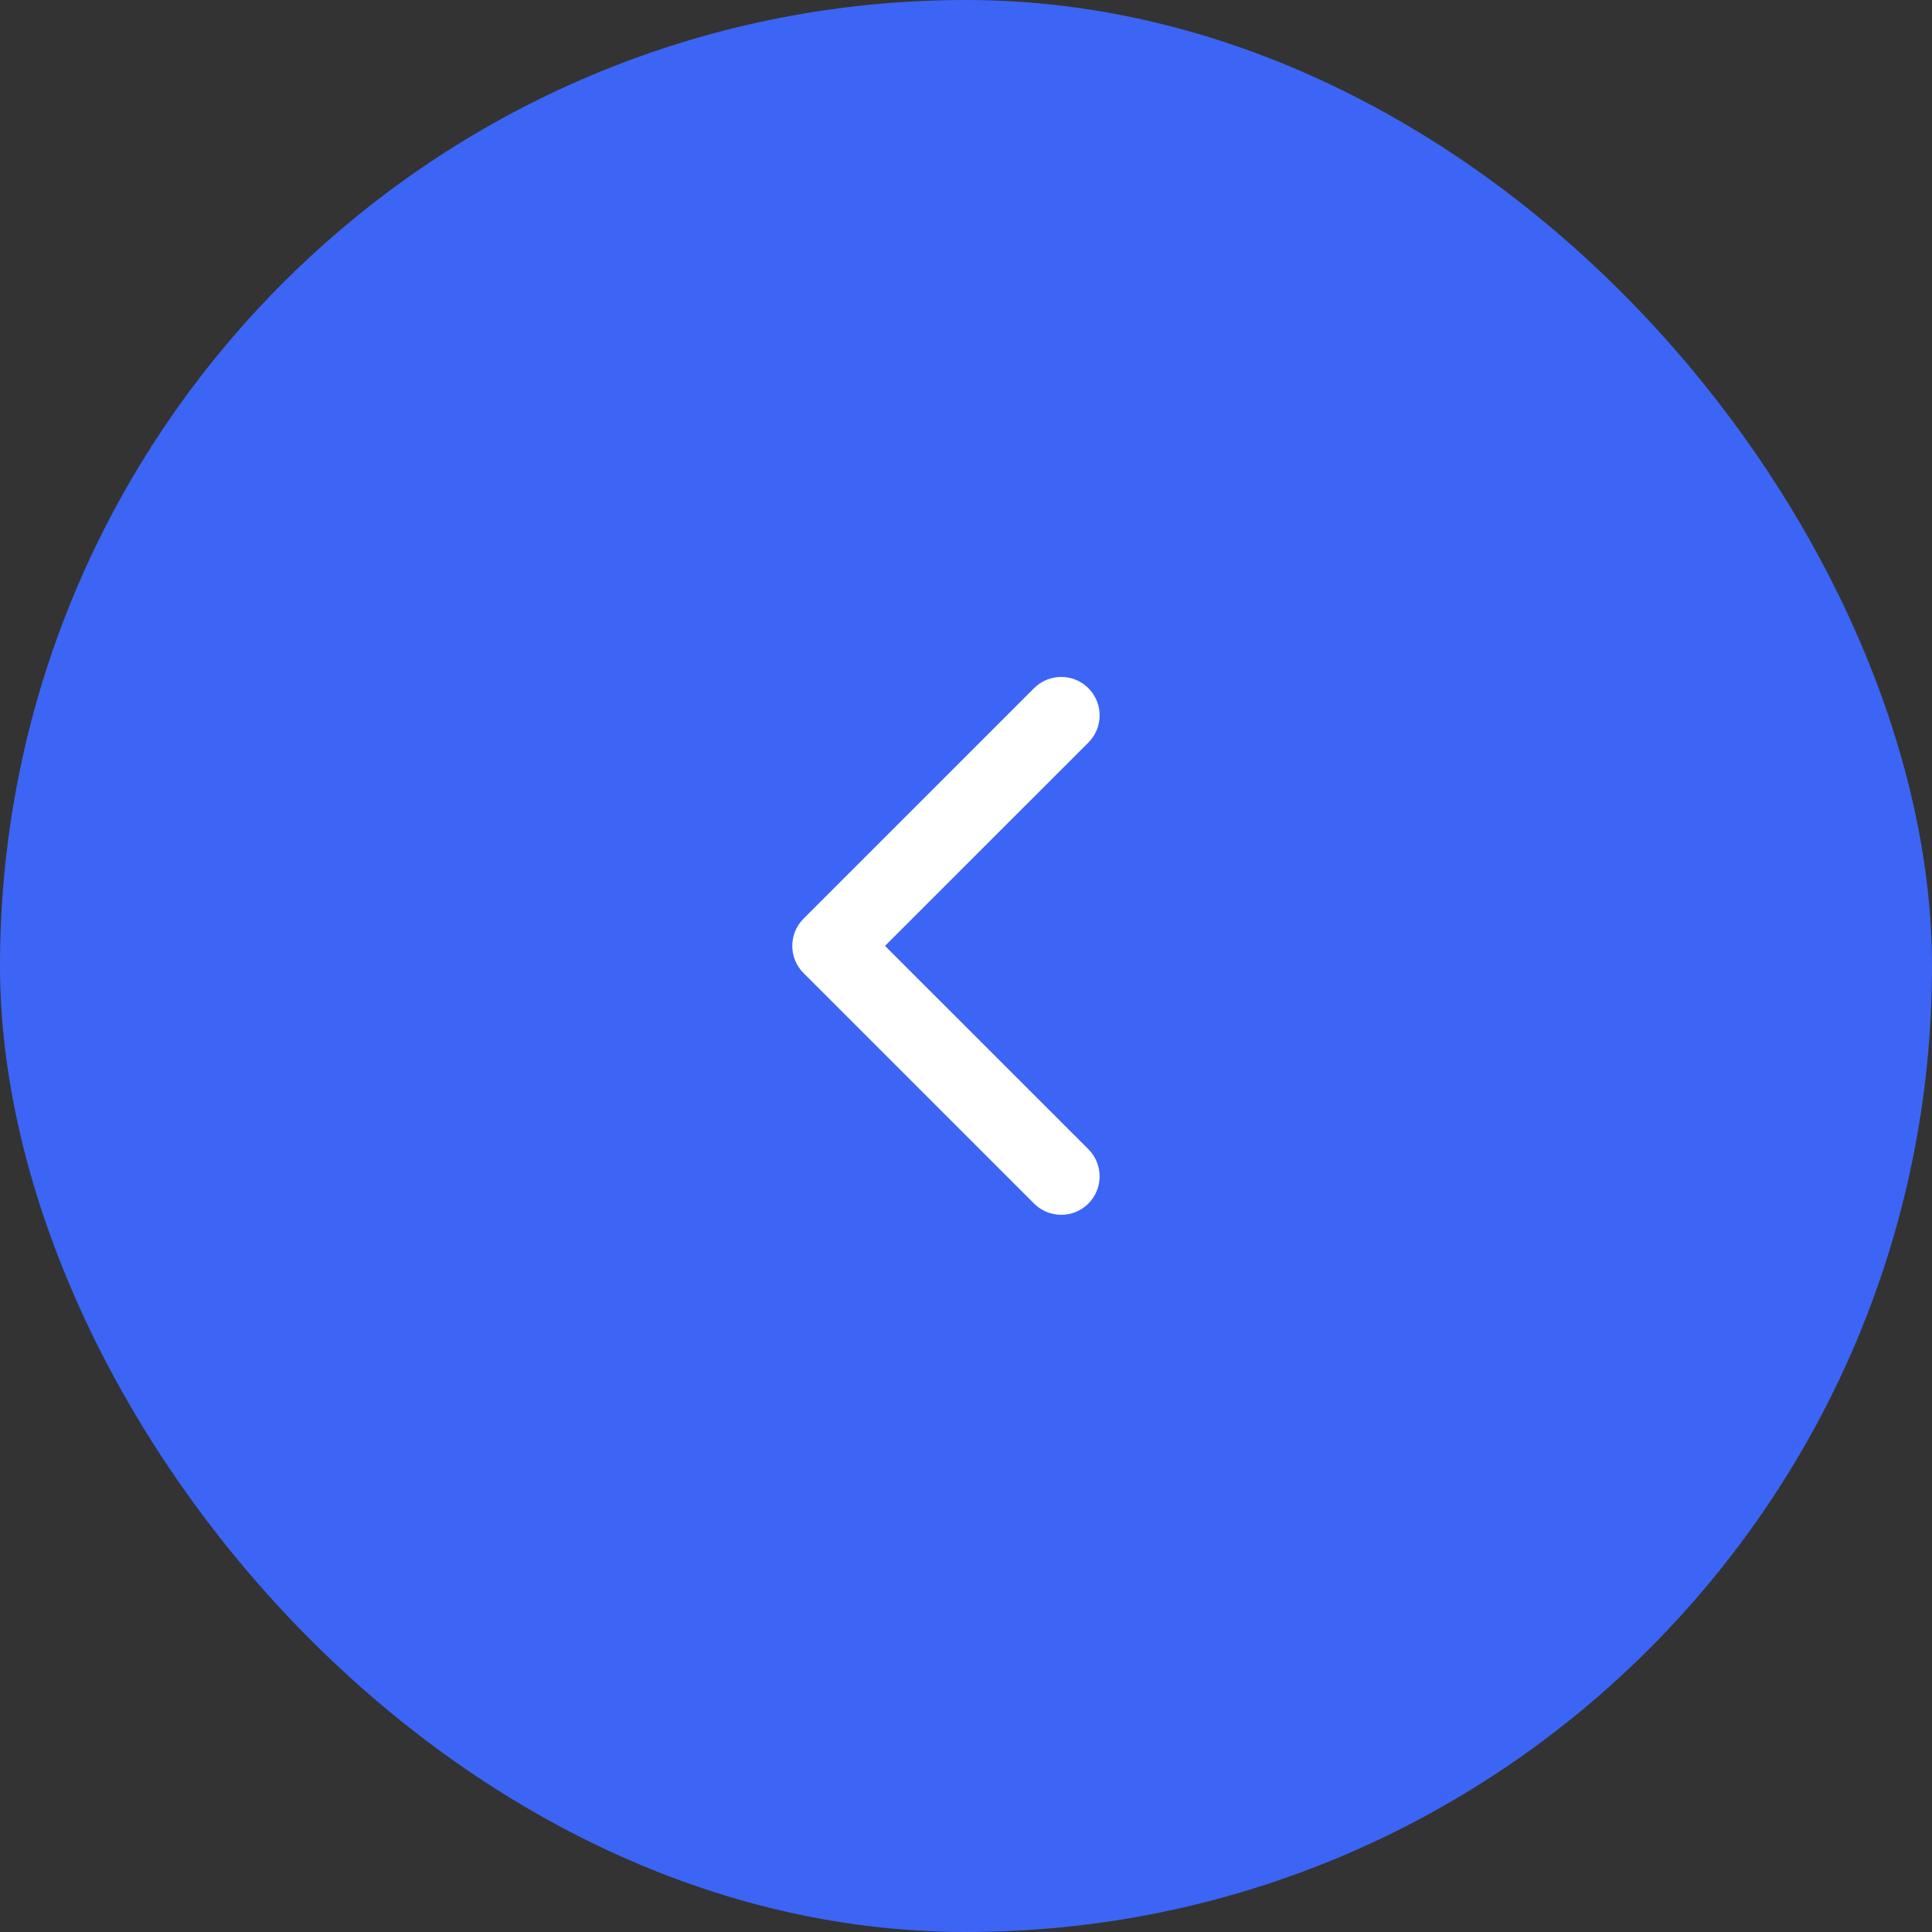 <svg width="48" height="48" viewBox="0 0 48 48" fill="none" xmlns="http://www.w3.org/2000/svg">
<rect x="0" y="0" width="48" height="48" fill="#333333" stroke="none"/>
<rect x="48" y="48" width="48" height="48" rx="24" transform="rotate(-180 48 48)" fill="#3C65F5"/>
<path fill-rule="evenodd" clip-rule="evenodd" d="M25.691 29.902C26.064 30.275 26.668 30.275 27.041 29.902C27.413 29.529 27.413 28.925 27.041 28.552L21.988 23.5L27.041 18.448C27.413 18.075 27.413 17.471 27.041 17.098C26.668 16.725 26.064 16.725 25.691 17.098L19.963 22.825C19.591 23.198 19.591 23.802 19.963 24.175L25.691 29.902Z" fill="white"/>
</svg>
